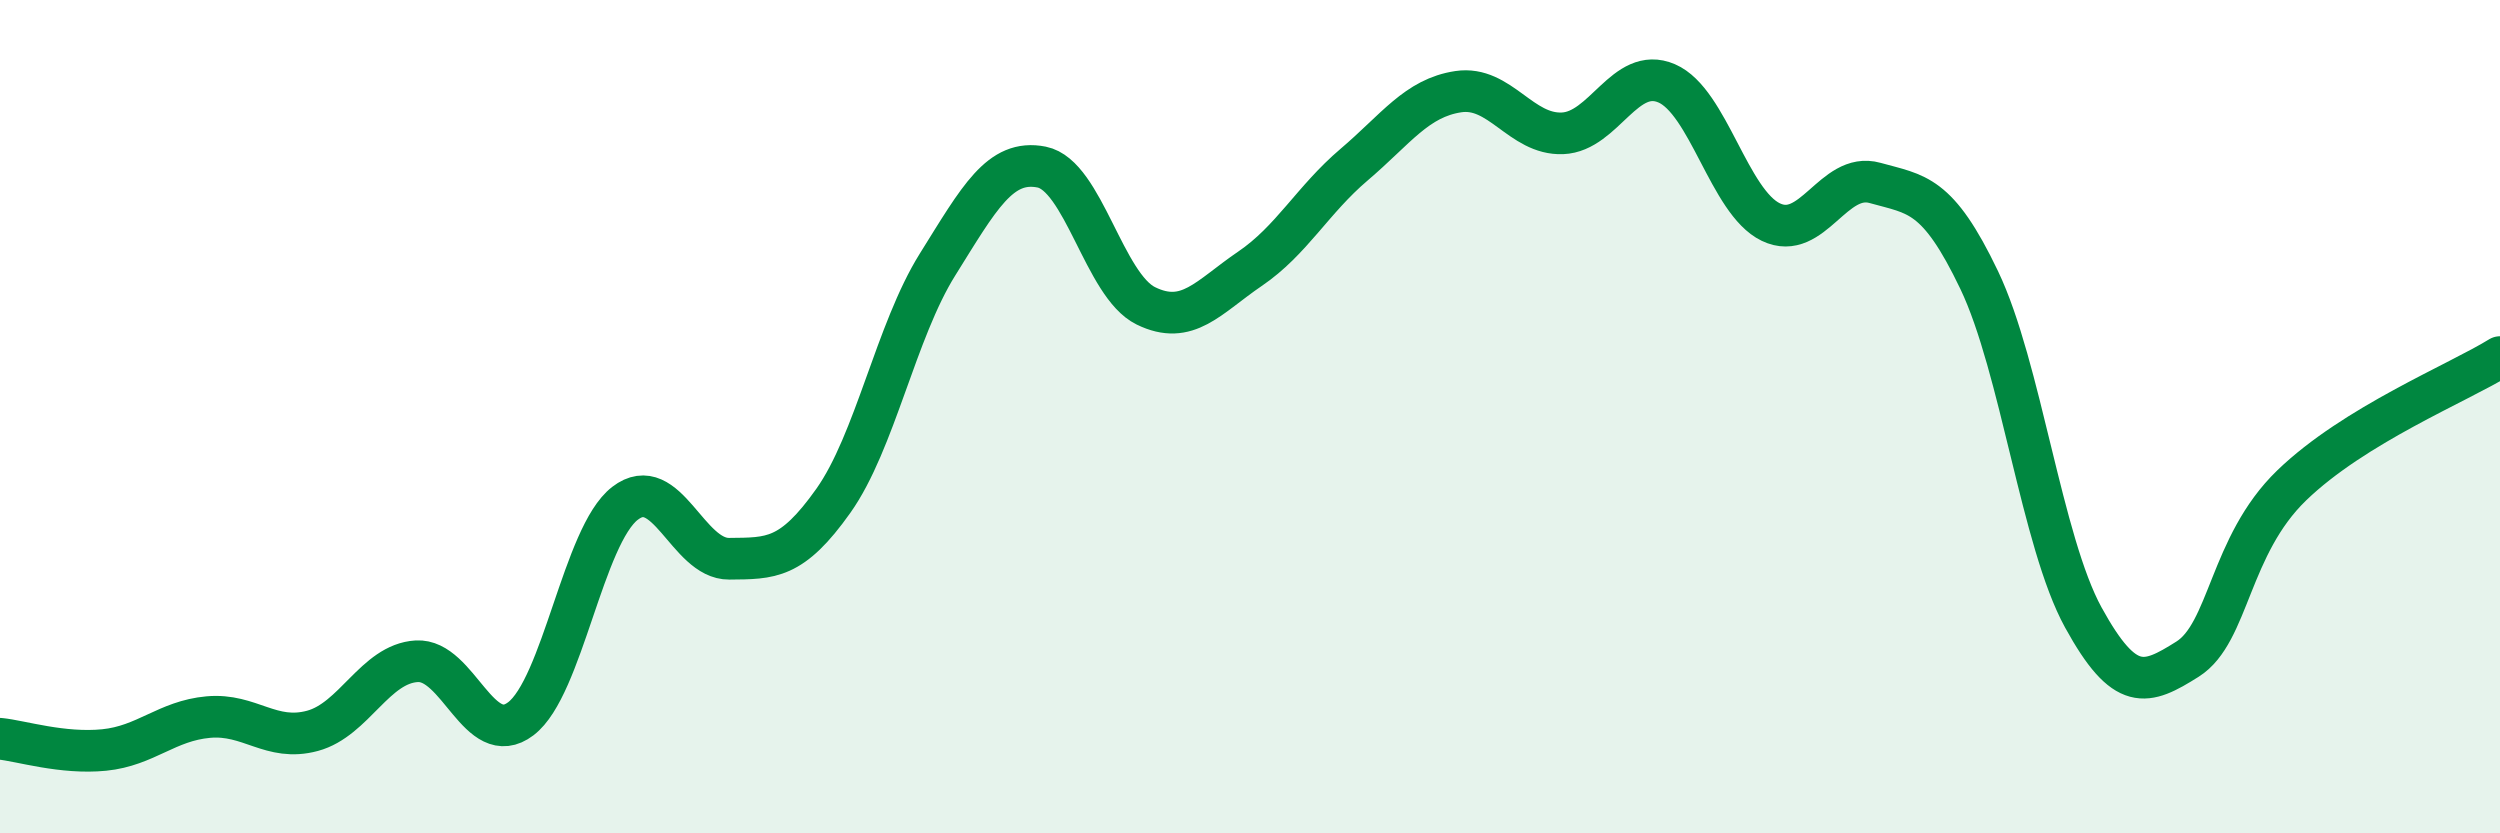 
    <svg width="60" height="20" viewBox="0 0 60 20" xmlns="http://www.w3.org/2000/svg">
      <path
        d="M 0,17.73 C 0.5,17.78 1.5,18.1 2.5,18 C 3.5,17.9 4,17.3 5,17.21 C 6,17.12 6.5,17.81 7.5,17.54 C 8.5,17.27 9,15.93 10,15.87 C 11,15.81 11.5,18.01 12.5,17.25 C 13.5,16.49 14,12.85 15,12.08 C 16,11.31 16.5,13.42 17.5,13.41 C 18.5,13.4 19,13.43 20,12.02 C 21,10.61 21.5,7.95 22.5,6.35 C 23.5,4.75 24,3.81 25,4.01 C 26,4.21 26.5,6.85 27.5,7.34 C 28.5,7.83 29,7.13 30,6.45 C 31,5.77 31.5,4.8 32.5,3.95 C 33.5,3.1 34,2.35 35,2.2 C 36,2.05 36.5,3.24 37.5,3.2 C 38.5,3.16 39,1.57 40,2 C 41,2.43 41.5,4.85 42.5,5.33 C 43.5,5.81 44,4.11 45,4.39 C 46,4.67 46.5,4.63 47.5,6.72 C 48.5,8.81 49,13 50,14.82 C 51,16.64 51.5,16.45 52.5,15.82 C 53.5,15.19 53.5,13.1 55,11.65 C 56.5,10.2 59,9.19 60,8.57L60 20L0 20Z"
        fill="#008740"
        opacity="0.1"
        stroke-linecap="round"
        stroke-linejoin="round"
      />
      <path
        d="M 0,17.73 C 0.5,17.78 1.5,18.1 2.5,18 C 3.5,17.9 4,17.3 5,17.21 C 6,17.12 6.5,17.81 7.5,17.54 C 8.5,17.27 9,15.93 10,15.87 C 11,15.81 11.5,18.01 12.5,17.25 C 13.5,16.49 14,12.85 15,12.08 C 16,11.31 16.5,13.42 17.5,13.41 C 18.5,13.4 19,13.43 20,12.02 C 21,10.61 21.5,7.95 22.5,6.35 C 23.5,4.75 24,3.81 25,4.01 C 26,4.21 26.5,6.85 27.5,7.34 C 28.5,7.83 29,7.13 30,6.45 C 31,5.77 31.5,4.8 32.5,3.95 C 33.5,3.1 34,2.35 35,2.2 C 36,2.05 36.5,3.24 37.5,3.2 C 38.5,3.16 39,1.57 40,2 C 41,2.43 41.5,4.85 42.5,5.33 C 43.5,5.81 44,4.11 45,4.39 C 46,4.67 46.5,4.63 47.5,6.72 C 48.5,8.81 49,13 50,14.82 C 51,16.64 51.5,16.45 52.5,15.82 C 53.5,15.19 53.5,13.1 55,11.65 C 56.5,10.2 59,9.19 60,8.57"
        stroke="#008740"
        stroke-width="1"
        fill="none"
        stroke-linecap="round"
        stroke-linejoin="round"
      />
    </svg>
  